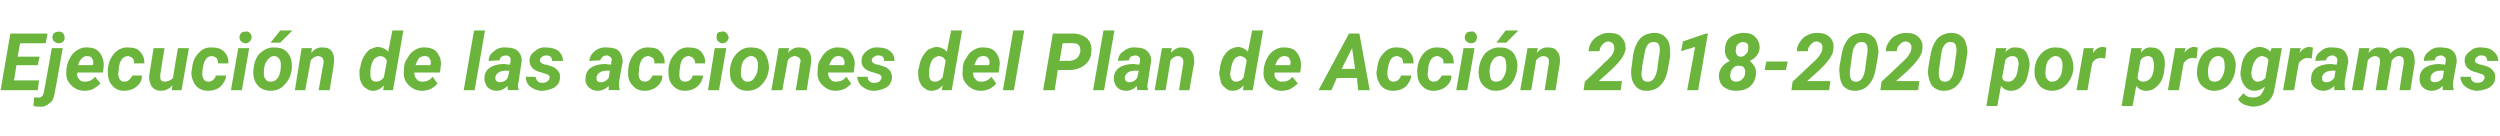 <?xml version="1.0" standalone="no"?><!DOCTYPE svg PUBLIC "-//W3C//DTD SVG 1.1//EN" "http://www.w3.org/Graphics/SVG/1.1/DTD/svg11.dtd"><svg xmlns="http://www.w3.org/2000/svg" version="1.1" width="410.3px" height="22.3px" viewBox="0 -5 410.3 22.3" style="top:-5px">  <desc>Ejecuci n de las acciones del Plan de Acci n 2018-2020 por programas</desc>  <defs/>  <g id="Polygon44640">    <path d="M 6.2 5.7 L 2.7 5.7 L 2.3 8.2 L 6.4 8.2 L 6.2 9.8 L 0.1 9.8 L 1.7 0.5 L 7.8 0.5 L 7.5 2.1 L 3.3 2.1 L 2.9 4.3 L 6.5 4.3 L 6.2 5.7 Z M 10.3 2.9 C 10.3 2.9 9.03 10.12 9 10.1 C 8.9 10.9 8.7 11.5 8.2 11.9 C 7.7 12.3 7.2 12.6 6.4 12.5 C 6.2 12.5 5.8 12.5 5.5 12.4 C 5.5 12.4 5.6 11 5.6 11 C 5.8 11 6 11 6.2 11 C 6.8 11.1 7.1 10.7 7.2 10.1 C 7.22 10.13 8.5 2.9 8.5 2.9 L 10.3 2.9 Z M 8.6 1.1 C 8.6 0.9 8.7 0.6 8.9 0.4 C 9.1 0.3 9.3 0.2 9.6 0.2 C 9.9 0.2 10.1 0.2 10.3 0.4 C 10.5 0.6 10.6 0.8 10.6 1.1 C 10.6 1.4 10.6 1.6 10.4 1.8 C 10.2 2 9.9 2.1 9.6 2.1 C 9.4 2.1 9.1 2 8.9 1.8 C 8.7 1.7 8.6 1.4 8.6 1.1 Z M 13.8 9.9 C 13.2 9.9 12.6 9.7 12.2 9.4 C 11.7 9.1 11.4 8.7 11.1 8.2 C 10.9 7.7 10.8 7.2 10.9 6.6 C 10.9 6.6 10.9 6.3 10.9 6.3 C 11 5.6 11.2 5 11.5 4.5 C 11.8 3.9 12.2 3.5 12.7 3.2 C 13.2 2.9 13.8 2.7 14.4 2.8 C 15.3 2.8 16 3.1 16.4 3.7 C 16.9 4.4 17.1 5.2 17 6.1 C 16.96 6.14 16.9 6.9 16.9 6.9 C 16.9 6.9 12.65 6.92 12.7 6.9 C 12.6 7.4 12.7 7.7 13 8 C 13.2 8.3 13.5 8.4 13.9 8.4 C 14.6 8.4 15.1 8.2 15.6 7.6 C 15.6 7.6 16.5 8.7 16.5 8.7 C 16.2 9 15.8 9.3 15.3 9.6 C 14.9 9.8 14.3 9.9 13.8 9.9 Z M 14.3 4.2 C 14 4.2 13.7 4.3 13.5 4.5 C 13.2 4.8 13 5.1 12.8 5.7 C 12.78 5.67 15.2 5.7 15.2 5.7 C 15.2 5.7 15.28 5.5 15.3 5.5 C 15.3 5.3 15.3 5.2 15.3 5 C 15.2 4.8 15.1 4.6 15 4.4 C 14.8 4.3 14.6 4.2 14.3 4.2 Z M 19.4 7.3 C 19.5 8 19.8 8.4 20.4 8.4 C 20.7 8.4 21 8.3 21.2 8.1 C 21.4 7.9 21.6 7.7 21.7 7.4 C 21.7 7.4 23.3 7.4 23.3 7.4 C 23.3 7.9 23.2 8.3 22.9 8.7 C 22.6 9.1 22.2 9.4 21.8 9.6 C 21.3 9.8 20.9 9.9 20.4 9.9 C 19.5 9.9 18.9 9.6 18.4 9 C 17.9 8.5 17.7 7.7 17.7 6.8 C 17.67 6.77 17.7 6.4 17.7 6.4 C 17.7 6.4 17.7 6.35 17.7 6.4 C 17.8 5.2 18.2 4.4 18.8 3.7 C 19.5 3 20.3 2.7 21.2 2.8 C 22 2.8 22.6 3 23 3.5 C 23.5 4 23.7 4.6 23.7 5.4 C 23.7 5.4 22 5.4 22 5.4 C 22 5.1 22 4.8 21.8 4.6 C 21.6 4.4 21.4 4.3 21.1 4.2 C 20.2 4.2 19.7 4.8 19.5 6.1 C 19.5 6.6 19.4 7 19.4 7.3 C 19.4 7.3 19.4 7.3 19.4 7.3 Z M 28.3 9 C 27.8 9.6 27.1 9.9 26.4 9.9 C 25.7 9.9 25.2 9.6 24.9 9.2 C 24.6 8.7 24.4 8.1 24.5 7.3 C 24.5 7.33 25.2 2.9 25.2 2.9 L 27 2.9 C 27 2.9 26.28 7.35 26.3 7.3 C 26.3 7.5 26.3 7.6 26.3 7.7 C 26.3 8.2 26.6 8.4 27 8.4 C 27.5 8.4 28 8.2 28.4 7.8 C 28.35 7.76 29.2 2.9 29.2 2.9 L 31 2.9 L 29.8 9.8 L 28.2 9.8 C 28.2 9.8 28.29 9.04 28.3 9 Z M 33.2 7.3 C 33.3 8 33.6 8.4 34.2 8.4 C 34.5 8.4 34.8 8.3 35 8.1 C 35.2 7.9 35.4 7.7 35.4 7.4 C 35.4 7.4 37.1 7.4 37.1 7.4 C 37.1 7.9 36.9 8.3 36.6 8.7 C 36.4 9.1 36 9.4 35.6 9.6 C 35.1 9.8 34.6 9.9 34.1 9.9 C 33.3 9.9 32.6 9.6 32.1 9 C 31.7 8.5 31.4 7.7 31.4 6.8 C 31.43 6.77 31.5 6.4 31.5 6.4 C 31.5 6.4 31.46 6.35 31.5 6.4 C 31.6 5.2 31.9 4.4 32.6 3.7 C 33.2 3 34 2.7 35 2.8 C 35.7 2.8 36.3 3 36.8 3.5 C 37.3 4 37.5 4.6 37.5 5.4 C 37.5 5.4 35.8 5.4 35.8 5.4 C 35.8 5.1 35.7 4.8 35.6 4.6 C 35.4 4.4 35.2 4.3 34.8 4.2 C 34 4.2 33.5 4.8 33.3 6.1 C 33.2 6.6 33.2 7 33.2 7.3 C 33.2 7.3 33.2 7.3 33.2 7.3 Z M 39.7 9.8 L 37.9 9.8 L 39.1 2.9 L 40.9 2.9 L 39.7 9.8 Z M 39.3 1.1 C 39.3 0.9 39.4 0.6 39.6 0.4 C 39.8 0.2 40 0.2 40.3 0.2 C 40.5 0.1 40.8 0.2 41 0.4 C 41.2 0.6 41.3 0.8 41.3 1.1 C 41.3 1.3 41.2 1.6 41 1.8 C 40.8 2 40.6 2.1 40.3 2.1 C 40 2.1 39.8 2 39.6 1.8 C 39.4 1.7 39.3 1.4 39.3 1.1 Z M 45.1 2.8 C 45.7 2.8 46.3 2.9 46.7 3.2 C 47.1 3.5 47.5 3.9 47.7 4.5 C 47.9 5 47.9 5.6 47.9 6.2 C 47.8 7.3 47.4 8.2 46.7 8.9 C 46.1 9.6 45.3 9.9 44.3 9.9 C 43.7 9.9 43.2 9.7 42.7 9.4 C 42.3 9.1 42 8.7 41.8 8.2 C 41.6 7.6 41.5 7.1 41.6 6.4 C 41.7 5.3 42 4.4 42.7 3.7 C 43.4 3.1 44.2 2.7 45.1 2.8 Z M 43.3 7.1 C 43.3 7.5 43.4 7.8 43.6 8 C 43.8 8.3 44 8.4 44.4 8.4 C 44.9 8.4 45.4 8.2 45.7 7.6 C 46 7.1 46.1 6.4 46.1 5.6 C 46.1 5.2 46 4.9 45.8 4.6 C 45.6 4.4 45.4 4.2 45 4.2 C 44.5 4.2 44.1 4.5 43.8 5 C 43.4 5.5 43.3 6.2 43.3 7.1 Z M 46 0 L 48 0 L 46 2 L 44.4 2 L 46 0 Z M 51.2 2.9 C 51.2 2.9 51.07 3.69 51.1 3.7 C 51.6 3 52.3 2.7 53.1 2.8 C 53.7 2.8 54.2 3 54.5 3.5 C 54.8 3.9 54.9 4.6 54.8 5.4 C 54.84 5.38 54.1 9.8 54.1 9.8 L 52.3 9.8 C 52.3 9.8 53.07 5.36 53.1 5.4 C 53.1 5.2 53.1 5 53.1 4.9 C 53 4.5 52.8 4.3 52.3 4.2 C 51.8 4.2 51.4 4.4 51 4.9 C 51 4.9 50.1 9.8 50.1 9.8 L 48.4 9.8 L 49.5 2.9 L 51.2 2.9 Z M 62.1 2.7 C 62.8 2.8 63.3 3 63.7 3.5 C 63.69 3.52 64.4 0 64.4 0 L 66.2 0 L 64.5 9.8 L 62.9 9.8 C 62.9 9.8 62.97 9.01 63 9 C 62.5 9.6 61.9 9.9 61.2 9.9 C 60.8 9.9 60.4 9.8 60.1 9.5 C 59.7 9.3 59.5 9 59.3 8.6 C 59.1 8.2 59 7.7 59 7.2 C 59 7 59 6.7 59 6.4 C 59 6.4 59.1 6.2 59.1 6.2 C 59.2 5.5 59.4 4.8 59.7 4.3 C 60 3.8 60.3 3.4 60.7 3.1 C 61.2 2.9 61.6 2.7 62.1 2.7 Z M 60.8 6.4 C 60.8 6.8 60.8 7 60.8 7.3 C 60.8 8 61.1 8.4 61.7 8.4 C 62.2 8.4 62.6 8.2 63 7.7 C 63 7.7 63.5 5 63.5 5 C 63.3 4.5 63 4.3 62.5 4.2 C 62.1 4.2 61.7 4.4 61.4 4.7 C 61.1 5.1 60.9 5.7 60.8 6.4 Z M 69.2 9.9 C 68.6 9.9 68 9.7 67.6 9.4 C 67.1 9.1 66.8 8.7 66.5 8.2 C 66.3 7.7 66.2 7.2 66.3 6.6 C 66.3 6.6 66.3 6.3 66.3 6.3 C 66.3 5.6 66.5 5 66.9 4.5 C 67.2 3.9 67.6 3.5 68.1 3.2 C 68.6 2.9 69.2 2.7 69.8 2.8 C 70.7 2.8 71.4 3.1 71.8 3.7 C 72.3 4.4 72.5 5.2 72.3 6.1 C 72.34 6.14 72.2 6.9 72.2 6.9 C 72.2 6.9 68.03 6.92 68 6.9 C 68 7.4 68.1 7.7 68.4 8 C 68.6 8.3 68.9 8.4 69.3 8.4 C 70 8.4 70.5 8.2 71 7.6 C 71 7.6 71.8 8.7 71.8 8.7 C 71.6 9 71.2 9.3 70.7 9.6 C 70.2 9.8 69.7 9.9 69.2 9.9 Z M 69.7 4.2 C 69.4 4.2 69.1 4.3 68.8 4.5 C 68.6 4.8 68.4 5.1 68.2 5.7 C 68.16 5.67 70.6 5.7 70.6 5.7 C 70.6 5.7 70.66 5.5 70.7 5.5 C 70.7 5.3 70.7 5.2 70.7 5 C 70.6 4.8 70.5 4.6 70.4 4.4 C 70.2 4.3 70 4.2 69.7 4.2 Z M 77.9 9.8 L 76.1 9.8 L 77.8 0 L 79.6 0 L 77.9 9.8 Z M 83.4 9.8 C 83.3 9.6 83.3 9.4 83.3 9.1 C 82.8 9.6 82.2 9.9 81.5 9.9 C 80.9 9.9 80.4 9.7 80 9.3 C 79.7 8.9 79.5 8.4 79.5 7.9 C 79.5 7.1 79.8 6.5 80.4 6.1 C 81 5.7 81.8 5.5 82.8 5.5 C 82.84 5.55 83.7 5.6 83.7 5.6 C 83.7 5.6 83.77 5.15 83.8 5.1 C 83.8 5 83.8 4.9 83.8 4.7 C 83.8 4.5 83.7 4.4 83.6 4.3 C 83.4 4.2 83.3 4.1 83.1 4.1 C 82.8 4.1 82.5 4.2 82.3 4.3 C 82.1 4.5 82 4.7 82 4.9 C 82 4.9 80.2 5 80.2 5 C 80.2 4.3 80.5 3.8 81.1 3.4 C 81.6 2.9 82.4 2.7 83.2 2.8 C 84 2.8 84.6 3 85 3.4 C 85.5 3.9 85.7 4.5 85.6 5.2 C 85.58 5.17 85.1 8.5 85.1 8.5 C 85.1 8.5 85.02 8.87 85 8.9 C 85 9.2 85 9.4 85.1 9.6 C 85.13 9.63 85.1 9.8 85.1 9.8 C 85.1 9.8 83.36 9.75 83.4 9.8 Z M 82 8.5 C 82.5 8.5 83 8.3 83.3 7.8 C 83.34 7.81 83.6 6.6 83.6 6.6 C 83.6 6.6 82.94 6.62 82.9 6.6 C 82.3 6.6 81.8 6.8 81.5 7.2 C 81.4 7.4 81.3 7.5 81.3 7.7 C 81.3 8 81.3 8.1 81.5 8.3 C 81.6 8.4 81.8 8.5 82 8.5 Z M 90.2 7.8 C 90.3 7.5 90 7.2 89.5 7.1 C 89.5 7.1 88.9 6.9 88.9 6.9 C 87.5 6.6 86.9 5.9 86.9 4.9 C 86.9 4.3 87.2 3.8 87.8 3.4 C 88.3 2.9 89 2.7 89.8 2.8 C 90.5 2.8 91.2 3 91.7 3.4 C 92.1 3.8 92.4 4.3 92.4 5 C 92.4 5 90.6 5 90.6 5 C 90.6 4.4 90.3 4.1 89.7 4.1 C 89.5 4.1 89.2 4.1 89 4.3 C 88.8 4.4 88.7 4.6 88.6 4.8 C 88.6 5.2 88.8 5.4 89.4 5.6 C 89.4 5.6 89.6 5.6 89.6 5.6 C 90.2 5.8 90.7 5.9 91 6.1 C 91.3 6.3 91.5 6.5 91.7 6.8 C 91.9 7 91.9 7.4 91.9 7.7 C 91.9 8.2 91.8 8.5 91.5 8.9 C 91.2 9.2 90.9 9.5 90.4 9.6 C 89.9 9.8 89.4 9.9 88.9 9.9 C 88.2 9.9 87.5 9.6 87 9.2 C 86.5 8.8 86.3 8.2 86.3 7.6 C 86.3 7.6 87.9 7.6 87.9 7.6 C 88 8.2 88.3 8.6 89 8.6 C 89.3 8.6 89.6 8.5 89.8 8.4 C 90 8.2 90.2 8 90.2 7.8 Z M 99.9 9.8 C 99.9 9.6 99.9 9.4 99.9 9.1 C 99.4 9.6 98.8 9.9 98.1 9.9 C 97.5 9.9 97 9.7 96.6 9.3 C 96.2 8.9 96 8.4 96.1 7.9 C 96.1 7.1 96.4 6.5 97 6.1 C 97.6 5.7 98.4 5.5 99.4 5.5 C 99.42 5.55 100.3 5.6 100.3 5.6 C 100.3 5.6 100.34 5.15 100.3 5.1 C 100.4 5 100.4 4.9 100.4 4.7 C 100.3 4.5 100.3 4.4 100.1 4.3 C 100 4.2 99.8 4.1 99.6 4.1 C 99.3 4.1 99.1 4.2 98.9 4.3 C 98.7 4.5 98.6 4.7 98.5 4.9 C 98.5 4.9 96.7 5 96.7 5 C 96.8 4.3 97.1 3.8 97.6 3.4 C 98.2 2.9 98.9 2.7 99.8 2.8 C 100.6 2.8 101.2 3 101.6 3.4 C 102 3.9 102.2 4.5 102.2 5.2 C 102.15 5.17 101.6 8.5 101.6 8.5 C 101.6 8.5 101.59 8.87 101.6 8.9 C 101.6 9.2 101.6 9.4 101.7 9.6 C 101.7 9.63 101.7 9.8 101.7 9.8 C 101.7 9.8 99.94 9.75 99.9 9.8 Z M 98.6 8.5 C 99.1 8.5 99.5 8.3 99.9 7.8 C 99.91 7.81 100.1 6.6 100.1 6.6 C 100.1 6.6 99.51 6.62 99.5 6.6 C 98.9 6.6 98.4 6.8 98.1 7.2 C 98 7.4 97.9 7.5 97.9 7.7 C 97.9 8 97.9 8.1 98 8.3 C 98.2 8.4 98.3 8.5 98.6 8.5 Z M 104.8 7.3 C 104.9 8 105.2 8.4 105.8 8.4 C 106.1 8.4 106.4 8.3 106.6 8.1 C 106.8 7.9 107 7.7 107.1 7.4 C 107.1 7.4 108.7 7.4 108.7 7.4 C 108.7 7.9 108.6 8.3 108.3 8.7 C 108 9.1 107.6 9.4 107.2 9.6 C 106.7 9.8 106.3 9.9 105.8 9.9 C 104.9 9.9 104.3 9.6 103.8 9 C 103.3 8.5 103 7.7 103.1 6.8 C 103.07 6.77 103.1 6.4 103.1 6.4 C 103.1 6.4 103.09 6.35 103.1 6.4 C 103.2 5.2 103.6 4.4 104.2 3.7 C 104.9 3 105.7 2.7 106.6 2.8 C 107.4 2.8 108 3 108.4 3.5 C 108.9 4 109.1 4.6 109.1 5.4 C 109.1 5.4 107.4 5.4 107.4 5.4 C 107.4 5.1 107.4 4.8 107.2 4.6 C 107 4.4 106.8 4.3 106.5 4.2 C 105.6 4.2 105.1 4.8 104.9 6.1 C 104.9 6.6 104.8 7 104.8 7.3 C 104.8 7.3 104.8 7.3 104.8 7.3 Z M 111.5 7.3 C 111.5 8 111.8 8.4 112.4 8.4 C 112.8 8.4 113 8.3 113.3 8.1 C 113.5 7.9 113.6 7.7 113.7 7.4 C 113.7 7.4 115.4 7.4 115.4 7.4 C 115.3 7.9 115.2 8.3 114.9 8.7 C 114.6 9.1 114.3 9.4 113.8 9.6 C 113.4 9.8 112.9 9.9 112.4 9.9 C 111.6 9.9 110.9 9.6 110.4 9 C 109.9 8.5 109.7 7.7 109.7 6.8 C 109.71 6.77 109.7 6.4 109.7 6.4 C 109.7 6.4 109.73 6.35 109.7 6.4 C 109.8 5.2 110.2 4.4 110.9 3.7 C 111.5 3 112.3 2.7 113.2 2.8 C 114 2.8 114.6 3 115.1 3.5 C 115.5 4 115.8 4.6 115.7 5.4 C 115.7 5.4 114.1 5.4 114.1 5.4 C 114.1 5.1 114 4.8 113.8 4.6 C 113.7 4.4 113.4 4.3 113.1 4.2 C 112.3 4.2 111.7 4.8 111.6 6.1 C 111.5 6.6 111.5 7 111.5 7.3 C 111.5 7.3 111.5 7.3 111.5 7.3 Z M 118 9.8 L 116.2 9.8 L 117.3 2.9 L 119.2 2.9 L 118 9.8 Z M 117.6 1.1 C 117.6 0.9 117.6 0.6 117.8 0.4 C 118 0.2 118.3 0.2 118.5 0.2 C 118.8 0.1 119 0.2 119.2 0.4 C 119.4 0.6 119.5 0.8 119.6 1.1 C 119.6 1.3 119.5 1.6 119.3 1.8 C 119.1 2 118.9 2.1 118.6 2.1 C 118.3 2.1 118.1 2 117.9 1.8 C 117.7 1.7 117.6 1.4 117.6 1.1 Z M 123.4 2.8 C 124 2.8 124.5 2.9 125 3.2 C 125.4 3.5 125.7 3.9 125.9 4.5 C 126.1 5 126.2 5.6 126.2 6.2 C 126.1 7.3 125.7 8.2 125 8.9 C 124.4 9.6 123.5 9.9 122.6 9.9 C 122 9.9 121.4 9.7 121 9.4 C 120.6 9.1 120.3 8.7 120 8.2 C 119.8 7.6 119.8 7.1 119.8 6.4 C 119.9 5.3 120.3 4.4 121 3.7 C 121.6 3.1 122.4 2.7 123.4 2.8 Z M 121.6 7.1 C 121.6 7.5 121.7 7.8 121.9 8 C 122.1 8.3 122.3 8.4 122.6 8.4 C 123.2 8.4 123.6 8.2 123.9 7.6 C 124.3 7.1 124.4 6.4 124.4 5.6 C 124.4 5.2 124.3 4.9 124.1 4.6 C 123.9 4.4 123.7 4.2 123.3 4.2 C 122.8 4.2 122.4 4.5 122 5 C 121.7 5.5 121.6 6.2 121.6 7.1 Z M 129.5 2.9 C 129.5 2.9 129.35 3.69 129.3 3.7 C 129.9 3 130.6 2.7 131.3 2.8 C 132 2.8 132.5 3 132.8 3.5 C 133.1 3.9 133.2 4.6 133.1 5.4 C 133.12 5.38 132.4 9.8 132.4 9.8 L 130.6 9.8 C 130.6 9.8 131.34 5.36 131.3 5.4 C 131.4 5.2 131.4 5 131.4 4.9 C 131.3 4.5 131 4.3 130.5 4.2 C 130.1 4.2 129.6 4.4 129.3 4.9 C 129.28 4.9 128.4 9.8 128.4 9.8 L 126.6 9.8 L 127.8 2.9 L 129.5 2.9 Z M 137.1 9.9 C 136.5 9.9 135.9 9.7 135.5 9.4 C 135 9.1 134.7 8.7 134.4 8.2 C 134.2 7.7 134.1 7.2 134.2 6.6 C 134.2 6.6 134.2 6.3 134.2 6.3 C 134.2 5.6 134.4 5 134.8 4.5 C 135.1 3.9 135.5 3.5 136 3.2 C 136.5 2.9 137.1 2.7 137.7 2.8 C 138.6 2.8 139.3 3.1 139.7 3.7 C 140.2 4.4 140.4 5.2 140.2 6.1 C 140.25 6.14 140.1 6.9 140.1 6.9 C 140.1 6.9 135.94 6.92 135.9 6.9 C 135.9 7.4 136 7.7 136.3 8 C 136.5 8.3 136.8 8.4 137.2 8.4 C 137.9 8.4 138.4 8.2 138.9 7.6 C 138.9 7.6 139.7 8.7 139.7 8.7 C 139.5 9 139.1 9.3 138.6 9.6 C 138.1 9.8 137.6 9.9 137.1 9.9 Z M 137.6 4.2 C 137.3 4.2 137 4.3 136.8 4.5 C 136.5 4.8 136.3 5.1 136.1 5.7 C 136.06 5.67 138.5 5.7 138.5 5.7 C 138.5 5.7 138.56 5.5 138.6 5.5 C 138.6 5.3 138.6 5.2 138.6 5 C 138.5 4.8 138.4 4.6 138.3 4.4 C 138.1 4.3 137.9 4.2 137.6 4.2 Z M 144.7 7.8 C 144.7 7.5 144.5 7.2 144 7.1 C 144 7.1 143.4 6.9 143.4 6.9 C 142 6.6 141.3 5.9 141.4 4.9 C 141.4 4.3 141.7 3.8 142.2 3.4 C 142.8 2.9 143.5 2.7 144.2 2.8 C 145 2.8 145.6 3 146.1 3.4 C 146.6 3.8 146.8 4.3 146.8 5 C 146.8 5 145.1 5 145.1 5 C 145.1 4.4 144.8 4.1 144.2 4.1 C 143.9 4.1 143.7 4.1 143.5 4.3 C 143.3 4.4 143.1 4.6 143.1 4.8 C 143 5.2 143.3 5.4 143.9 5.6 C 143.9 5.6 144.1 5.6 144.1 5.6 C 144.7 5.8 145.1 5.9 145.5 6.1 C 145.8 6.3 146 6.5 146.2 6.8 C 146.3 7 146.4 7.4 146.4 7.7 C 146.4 8.2 146.2 8.5 146 8.9 C 145.7 9.2 145.3 9.5 144.9 9.6 C 144.4 9.8 143.9 9.9 143.4 9.9 C 142.6 9.9 142 9.6 141.5 9.2 C 141 8.8 140.7 8.2 140.7 7.6 C 140.7 7.6 142.4 7.6 142.4 7.6 C 142.4 8.2 142.8 8.6 143.5 8.6 C 143.8 8.6 144.1 8.5 144.3 8.4 C 144.5 8.2 144.6 8 144.7 7.8 Z M 153.8 2.7 C 154.5 2.8 155 3 155.4 3.5 C 155.38 3.52 156.1 0 156.1 0 L 157.9 0 L 156.2 9.8 L 154.6 9.8 C 154.6 9.8 154.67 9.01 154.7 9 C 154.2 9.6 153.6 9.9 152.9 9.9 C 152.4 9.9 152.1 9.8 151.8 9.5 C 151.4 9.3 151.2 9 151 8.6 C 150.8 8.2 150.7 7.7 150.7 7.2 C 150.7 7 150.7 6.7 150.7 6.4 C 150.7 6.4 150.8 6.2 150.8 6.2 C 150.9 5.5 151.1 4.8 151.4 4.3 C 151.7 3.8 152 3.4 152.4 3.1 C 152.9 2.9 153.3 2.7 153.8 2.7 Z M 152.5 6.4 C 152.5 6.8 152.5 7 152.5 7.3 C 152.5 8 152.8 8.4 153.4 8.4 C 153.9 8.4 154.3 8.2 154.7 7.7 C 154.7 7.7 155.2 5 155.2 5 C 155 4.5 154.7 4.3 154.2 4.2 C 153.8 4.2 153.4 4.4 153.1 4.7 C 152.8 5.1 152.6 5.7 152.5 6.4 Z M 160.9 9.9 C 160.3 9.9 159.7 9.7 159.3 9.4 C 158.8 9.1 158.5 8.7 158.2 8.2 C 158 7.7 157.9 7.2 158 6.6 C 158 6.6 158 6.3 158 6.3 C 158 5.6 158.2 5 158.6 4.5 C 158.9 3.9 159.3 3.5 159.8 3.2 C 160.3 2.9 160.9 2.7 161.5 2.8 C 162.4 2.8 163.1 3.1 163.5 3.7 C 164 4.4 164.2 5.2 164 6.1 C 164.04 6.14 163.9 6.9 163.9 6.9 C 163.9 6.9 159.73 6.92 159.7 6.9 C 159.7 7.4 159.8 7.7 160.1 8 C 160.3 8.3 160.6 8.4 161 8.4 C 161.7 8.4 162.2 8.2 162.7 7.6 C 162.7 7.6 163.5 8.7 163.5 8.7 C 163.3 9 162.9 9.3 162.4 9.6 C 161.9 9.8 161.4 9.9 160.9 9.9 Z M 161.4 4.2 C 161.1 4.2 160.8 4.3 160.5 4.5 C 160.3 4.8 160.1 5.1 159.9 5.7 C 159.86 5.67 162.3 5.7 162.3 5.7 C 162.3 5.7 162.36 5.5 162.4 5.5 C 162.4 5.3 162.4 5.2 162.4 5 C 162.3 4.8 162.2 4.6 162.1 4.4 C 161.9 4.3 161.7 4.2 161.4 4.2 Z M 166.4 9.8 L 164.6 9.8 L 166.3 0 L 168.1 0 L 166.4 9.8 Z M 173.6 6.5 L 173.1 9.8 L 171.2 9.8 L 172.8 0.5 C 172.8 0.5 176.05 0.51 176 0.5 C 177 0.5 177.8 0.8 178.4 1.3 C 179 1.9 179.2 2.6 179.1 3.5 C 179.1 4.4 178.7 5.1 178 5.7 C 177.3 6.2 176.5 6.5 175.4 6.5 C 175.39 6.5 173.6 6.5 173.6 6.5 Z M 173.9 5 C 173.9 5 175.44 4.96 175.4 5 C 175.9 5 176.4 4.8 176.7 4.6 C 177 4.3 177.2 4 177.3 3.5 C 177.3 3.1 177.3 2.7 177.1 2.5 C 176.9 2.2 176.6 2.1 176.2 2.1 C 176.15 2.06 174.4 2.1 174.4 2.1 L 173.9 5 Z M 181.2 9.8 L 179.4 9.8 L 181.1 0 L 182.9 0 L 181.2 9.8 Z M 186.7 9.8 C 186.6 9.6 186.6 9.4 186.6 9.1 C 186.1 9.6 185.5 9.9 184.8 9.9 C 184.2 9.9 183.7 9.7 183.3 9.3 C 183 8.9 182.8 8.4 182.8 7.9 C 182.8 7.1 183.1 6.5 183.7 6.1 C 184.3 5.7 185.1 5.5 186.1 5.5 C 186.15 5.55 187 5.6 187 5.6 C 187 5.6 187.07 5.15 187.1 5.1 C 187.1 5 187.1 4.9 187.1 4.7 C 187.1 4.5 187 4.4 186.9 4.3 C 186.7 4.2 186.6 4.1 186.4 4.1 C 186.1 4.1 185.8 4.2 185.6 4.3 C 185.4 4.5 185.3 4.7 185.3 4.9 C 185.3 4.9 183.5 5 183.5 5 C 183.5 4.3 183.8 3.8 184.4 3.4 C 185 2.9 185.7 2.7 186.5 2.8 C 187.3 2.8 187.9 3 188.3 3.4 C 188.8 3.9 189 4.5 188.9 5.2 C 188.88 5.17 188.4 8.5 188.4 8.5 C 188.4 8.5 188.32 8.87 188.3 8.9 C 188.3 9.2 188.3 9.4 188.4 9.6 C 188.43 9.63 188.4 9.8 188.4 9.8 C 188.4 9.8 186.67 9.75 186.7 9.8 Z M 185.3 8.5 C 185.8 8.5 186.3 8.3 186.6 7.8 C 186.64 7.81 186.9 6.6 186.9 6.6 C 186.9 6.6 186.24 6.62 186.2 6.6 C 185.6 6.6 185.1 6.8 184.8 7.2 C 184.7 7.4 184.6 7.5 184.6 7.7 C 184.6 8 184.6 8.1 184.8 8.3 C 184.9 8.4 185.1 8.5 185.3 8.5 Z M 192.3 2.9 C 192.3 2.9 192.19 3.69 192.2 3.7 C 192.7 3 193.4 2.7 194.2 2.8 C 194.8 2.8 195.3 3 195.6 3.5 C 195.9 3.9 196 4.6 196 5.4 C 195.96 5.38 195.2 9.8 195.2 9.8 L 193.5 9.8 C 193.5 9.8 194.19 5.36 194.2 5.4 C 194.2 5.2 194.2 5 194.2 4.9 C 194.1 4.5 193.9 4.3 193.4 4.2 C 192.9 4.2 192.5 4.4 192.1 4.9 C 192.12 4.9 191.3 9.8 191.3 9.8 L 189.5 9.8 L 190.7 2.9 L 192.3 2.9 Z M 203.3 2.7 C 203.9 2.8 204.4 3 204.8 3.5 C 204.81 3.52 205.5 0 205.5 0 L 207.3 0 L 205.6 9.8 L 204 9.8 C 204 9.8 204.09 9.01 204.1 9 C 203.6 9.6 203 9.9 202.3 9.9 C 201.9 9.9 201.5 9.8 201.2 9.5 C 200.9 9.3 200.6 9 200.4 8.6 C 200.3 8.2 200.2 7.7 200.1 7.2 C 200.1 7 200.1 6.7 200.2 6.4 C 200.2 6.4 200.2 6.2 200.2 6.2 C 200.3 5.5 200.5 4.8 200.8 4.3 C 201.1 3.8 201.4 3.4 201.9 3.1 C 202.3 2.9 202.7 2.7 203.3 2.7 Z M 202 6.4 C 201.9 6.8 201.9 7 201.9 7.3 C 202 8 202.3 8.4 202.8 8.4 C 203.3 8.4 203.8 8.2 204.1 7.7 C 204.1 7.7 204.6 5 204.6 5 C 204.5 4.5 204.1 4.3 203.6 4.2 C 203.2 4.2 202.8 4.4 202.6 4.7 C 202.3 5.1 202.1 5.7 202 6.4 Z M 210.3 9.9 C 209.7 9.9 209.1 9.7 208.7 9.4 C 208.2 9.1 207.9 8.7 207.6 8.2 C 207.4 7.7 207.3 7.2 207.4 6.6 C 207.4 6.6 207.4 6.3 207.4 6.3 C 207.5 5.6 207.7 5 208 4.5 C 208.3 3.9 208.7 3.5 209.2 3.2 C 209.7 2.9 210.3 2.7 210.9 2.8 C 211.8 2.8 212.5 3.1 212.9 3.7 C 213.4 4.4 213.6 5.2 213.5 6.1 C 213.47 6.14 213.4 6.9 213.4 6.9 C 213.4 6.9 209.16 6.92 209.2 6.9 C 209.1 7.4 209.2 7.7 209.5 8 C 209.7 8.3 210 8.4 210.4 8.4 C 211.1 8.4 211.7 8.2 212.1 7.6 C 212.1 7.6 213 8.7 213 8.7 C 212.7 9 212.3 9.3 211.8 9.6 C 211.4 9.8 210.8 9.9 210.3 9.9 Z M 210.9 4.2 C 210.5 4.2 210.2 4.3 210 4.5 C 209.7 4.8 209.5 5.1 209.3 5.7 C 209.28 5.67 211.7 5.7 211.7 5.7 C 211.7 5.7 211.78 5.5 211.8 5.5 C 211.8 5.3 211.8 5.2 211.8 5 C 211.7 4.8 211.6 4.6 211.5 4.4 C 211.3 4.3 211.1 4.2 210.9 4.2 Z M 222.7 7.8 L 219.4 7.8 L 218.5 9.8 L 216.4 9.8 L 221.4 0.5 L 223.1 0.5 L 224.8 9.8 L 222.9 9.8 L 222.7 7.8 Z M 220.2 6.3 L 222.4 6.3 L 221.9 2.9 L 220.2 6.3 Z M 227.7 7.3 C 227.8 8 228.1 8.4 228.7 8.4 C 229 8.4 229.3 8.3 229.5 8.1 C 229.7 7.9 229.9 7.7 229.9 7.4 C 229.9 7.4 231.6 7.4 231.6 7.4 C 231.6 7.9 231.4 8.3 231.1 8.7 C 230.9 9.1 230.5 9.4 230.1 9.6 C 229.6 9.8 229.1 9.9 228.6 9.9 C 227.8 9.9 227.1 9.6 226.6 9 C 226.2 8.5 225.9 7.7 225.9 6.8 C 225.93 6.77 226 6.4 226 6.4 C 226 6.4 225.96 6.35 226 6.4 C 226.1 5.2 226.4 4.4 227.1 3.7 C 227.7 3 228.5 2.7 229.5 2.8 C 230.2 2.8 230.8 3 231.3 3.5 C 231.8 4 232 4.6 232 5.4 C 232 5.4 230.3 5.4 230.3 5.4 C 230.3 5.1 230.2 4.8 230.1 4.6 C 229.9 4.4 229.7 4.3 229.3 4.2 C 228.5 4.2 228 4.8 227.8 6.1 C 227.7 6.6 227.7 7 227.7 7.3 C 227.7 7.3 227.7 7.3 227.7 7.3 Z M 234.3 7.3 C 234.4 8 234.7 8.4 235.3 8.4 C 235.6 8.4 235.9 8.3 236.1 8.1 C 236.3 7.9 236.5 7.7 236.6 7.4 C 236.6 7.4 238.2 7.4 238.2 7.4 C 238.2 7.9 238.1 8.3 237.8 8.7 C 237.5 9.1 237.1 9.4 236.7 9.6 C 236.2 9.8 235.8 9.9 235.3 9.9 C 234.4 9.9 233.8 9.6 233.3 9 C 232.8 8.5 232.6 7.7 232.6 6.8 C 232.57 6.77 232.6 6.4 232.6 6.4 C 232.6 6.4 232.6 6.35 232.6 6.4 C 232.7 5.2 233.1 4.4 233.7 3.7 C 234.4 3 235.2 2.7 236.1 2.8 C 236.9 2.8 237.5 3 237.9 3.5 C 238.4 4 238.6 4.6 238.6 5.4 C 238.6 5.4 236.9 5.4 236.9 5.4 C 236.9 5.1 236.9 4.8 236.7 4.6 C 236.5 4.4 236.3 4.3 236 4.2 C 235.1 4.2 234.6 4.8 234.4 6.1 C 234.4 6.6 234.3 7 234.3 7.3 C 234.3 7.3 234.3 7.3 234.3 7.3 Z M 240.8 9.8 L 239 9.8 L 240.2 2.9 L 242 2.9 L 240.8 9.8 Z M 240.4 1.1 C 240.4 0.9 240.5 0.6 240.7 0.4 C 240.9 0.2 241.1 0.2 241.4 0.2 C 241.7 0.1 241.9 0.2 242.1 0.4 C 242.3 0.6 242.4 0.8 242.4 1.1 C 242.4 1.3 242.3 1.6 242.2 1.8 C 242 2 241.7 2.1 241.4 2.1 C 241.2 2.1 240.9 2 240.7 1.8 C 240.5 1.7 240.4 1.4 240.4 1.1 Z M 246.3 2.8 C 246.9 2.8 247.4 2.9 247.8 3.2 C 248.3 3.5 248.6 3.9 248.8 4.5 C 249 5 249.1 5.6 249 6.2 C 248.9 7.3 248.5 8.2 247.9 8.9 C 247.2 9.6 246.4 9.9 245.4 9.9 C 244.8 9.9 244.3 9.7 243.9 9.4 C 243.4 9.1 243.1 8.7 242.9 8.2 C 242.7 7.6 242.6 7.1 242.7 6.4 C 242.8 5.3 243.2 4.4 243.8 3.7 C 244.5 3.1 245.3 2.7 246.3 2.8 Z M 244.5 7.1 C 244.5 7.5 244.6 7.8 244.7 8 C 244.9 8.3 245.2 8.4 245.5 8.4 C 246.1 8.4 246.5 8.2 246.8 7.6 C 247.1 7.1 247.3 6.4 247.2 5.6 C 247.2 5.2 247.1 4.9 247 4.6 C 246.8 4.4 246.5 4.2 246.2 4.2 C 245.6 4.2 245.2 4.5 244.9 5 C 244.6 5.5 244.4 6.2 244.5 7.1 Z M 247.1 0 L 249.2 0 L 247.2 2 L 245.6 2 L 247.1 0 Z M 252.4 2.9 C 252.4 2.9 252.21 3.69 252.2 3.7 C 252.8 3 253.4 2.7 254.2 2.8 C 254.9 2.8 255.3 3 255.6 3.5 C 256 3.9 256.1 4.6 256 5.4 C 255.98 5.38 255.3 9.8 255.3 9.8 L 253.5 9.8 C 253.5 9.8 254.2 5.36 254.2 5.4 C 254.2 5.2 254.2 5 254.2 4.9 C 254.2 4.5 253.9 4.3 253.4 4.2 C 252.9 4.2 252.5 4.4 252.1 4.9 C 252.14 4.9 251.3 9.8 251.3 9.8 L 249.5 9.8 L 250.7 2.9 L 252.4 2.9 Z M 266 9.8 L 259.9 9.8 L 260.1 8.4 C 260.1 8.4 263.35 5.34 263.3 5.3 C 264 4.7 264.5 4.2 264.7 3.8 C 264.9 3.4 265 3 264.9 2.6 C 264.8 2.1 264.5 1.9 264 1.8 C 263.6 1.8 263.3 2 263 2.3 C 262.7 2.6 262.6 2.9 262.5 3.4 C 262.5 3.4 260.7 3.4 260.7 3.4 C 260.8 2.8 260.9 2.3 261.2 1.9 C 261.5 1.4 262 1 262.5 0.8 C 263 0.5 263.5 0.4 264.1 0.4 C 265 0.4 265.7 0.6 266.1 1.1 C 266.6 1.6 266.8 2.2 266.8 3 C 266.7 3.8 266.2 4.7 265.2 5.7 C 265.23 5.69 264.3 6.6 264.3 6.6 L 262.4 8.3 L 266.2 8.3 L 266 9.8 Z M 270.2 9.9 C 269.4 9.9 268.8 9.6 268.4 9.1 C 267.9 8.5 267.7 7.8 267.7 6.9 C 267.7 6.6 267.7 6.2 267.8 5.9 C 267.8 5.9 268 4.2 268 4.2 C 268.2 2.9 268.6 2 269.2 1.3 C 269.8 0.7 270.6 0.4 271.6 0.4 C 272.4 0.4 273 0.7 273.4 1.2 C 273.9 1.7 274.1 2.4 274.1 3.4 C 274.1 3.7 274.1 4 274.1 4.3 C 274.1 4.3 273.8 6 273.8 6 C 273.6 7.3 273.2 8.3 272.6 8.9 C 272 9.6 271.2 9.9 270.2 9.9 Z M 272.3 4.1 C 272.4 3.8 272.4 3.4 272.4 3.2 C 272.4 2.3 272.1 1.9 271.5 1.9 C 270.6 1.8 270.1 2.5 269.9 3.8 C 269.9 3.8 269.5 6 269.5 6 C 269.5 6.4 269.4 6.8 269.4 7.1 C 269.4 7.9 269.7 8.4 270.3 8.4 C 271.2 8.5 271.7 7.8 272 6.4 C 271.96 6.39 272.3 4.1 272.3 4.1 C 272.3 4.1 272.3 4.13 272.3 4.1 Z M 278.7 9.8 L 276.9 9.8 L 278.2 2.7 L 275.9 3.4 L 276.2 1.8 L 280 0.5 L 280.3 0.5 L 278.7 9.8 Z M 288.8 2.9 C 288.7 3.8 288.2 4.5 287.2 5 C 287.5 5.3 287.8 5.6 288 6 C 288.2 6.3 288.2 6.7 288.2 7.2 C 288.1 8 287.8 8.7 287.2 9.2 C 286.6 9.7 285.8 9.9 284.9 9.9 C 284 9.9 283.3 9.6 282.8 9.2 C 282.3 8.7 282.1 8.1 282.1 7.3 C 282.2 6.3 282.8 5.5 283.9 5 C 283.3 4.5 283 3.8 283.1 3 C 283.1 2.5 283.3 2 283.5 1.6 C 283.8 1.2 284.2 0.9 284.7 0.7 C 285.1 0.5 285.7 0.4 286.2 0.4 C 287 0.4 287.7 0.6 288.1 1.1 C 288.6 1.6 288.8 2.2 288.8 2.9 Z M 286.4 7 C 286.5 6.7 286.4 6.4 286.2 6.1 C 286.1 5.9 285.8 5.8 285.4 5.8 C 285.1 5.7 284.7 5.9 284.5 6.1 C 284.2 6.4 284 6.7 284 7.1 C 283.9 7.5 284 7.8 284.1 8 C 284.3 8.3 284.6 8.4 284.9 8.4 C 285.3 8.4 285.7 8.3 285.9 8 C 286.2 7.8 286.4 7.4 286.4 7 Z M 286.9 3 C 287 2.7 286.9 2.4 286.8 2.2 C 286.6 2 286.4 1.9 286.1 1.9 C 285.8 1.9 285.5 2 285.3 2.2 C 285 2.4 284.9 2.7 284.9 3.1 C 284.8 3.4 284.9 3.7 285 3.9 C 285.1 4.2 285.4 4.3 285.7 4.3 C 286 4.3 286.3 4.2 286.5 3.9 C 286.8 3.7 286.9 3.4 286.9 3 Z M 293.1 6.5 L 289.6 6.5 L 289.9 5.1 L 293.4 5.1 L 293.1 6.5 Z M 300.2 9.8 L 294 9.8 L 294.2 8.4 C 294.2 8.4 297.5 5.34 297.5 5.3 C 298.2 4.7 298.6 4.2 298.8 3.8 C 299.1 3.4 299.1 3 299.1 2.6 C 299 2.1 298.7 1.9 298.2 1.8 C 297.8 1.8 297.4 2 297.2 2.3 C 296.9 2.6 296.7 2.9 296.7 3.4 C 296.7 3.4 294.9 3.4 294.9 3.4 C 294.9 2.8 295.1 2.3 295.4 1.9 C 295.7 1.4 296.1 1 296.6 0.8 C 297.1 0.5 297.7 0.4 298.3 0.4 C 299.1 0.4 299.8 0.6 300.3 1.1 C 300.8 1.6 301 2.2 300.9 3 C 300.9 3.8 300.3 4.7 299.4 5.7 C 299.38 5.69 298.5 6.6 298.5 6.6 L 296.6 8.3 L 300.4 8.3 L 300.2 9.8 Z M 304.4 9.9 C 303.6 9.9 303 9.6 302.5 9.1 C 302.1 8.5 301.9 7.8 301.9 6.9 C 301.8 6.6 301.9 6.2 301.9 5.9 C 301.9 5.9 302.2 4.2 302.2 4.2 C 302.4 2.9 302.8 2 303.4 1.3 C 304 0.7 304.8 0.4 305.7 0.4 C 306.5 0.4 307.1 0.7 307.6 1.2 C 308 1.7 308.2 2.4 308.3 3.4 C 308.3 3.7 308.2 4 308.2 4.3 C 308.2 4.3 307.9 6 307.9 6 C 307.7 7.3 307.3 8.3 306.7 8.9 C 306.1 9.6 305.3 9.9 304.4 9.9 Z M 306.4 4.1 C 306.5 3.8 306.5 3.4 306.5 3.2 C 306.5 2.3 306.2 1.9 305.6 1.9 C 304.8 1.8 304.2 2.5 304 3.8 C 304 3.8 303.7 6 303.7 6 C 303.6 6.4 303.6 6.8 303.6 7.1 C 303.6 7.9 303.9 8.4 304.5 8.4 C 305.3 8.5 305.9 7.8 306.1 6.4 C 306.11 6.39 306.4 4.1 306.4 4.1 C 306.4 4.1 306.45 4.13 306.4 4.1 Z M 314.8 9.8 L 308.6 9.8 L 308.8 8.4 C 308.8 8.4 312.1 5.34 312.1 5.3 C 312.8 4.7 313.2 4.2 313.4 3.8 C 313.7 3.4 313.7 3 313.7 2.6 C 313.6 2.1 313.3 1.9 312.8 1.8 C 312.4 1.8 312 2 311.8 2.3 C 311.5 2.6 311.3 2.9 311.3 3.4 C 311.3 3.4 309.5 3.4 309.5 3.4 C 309.5 2.8 309.7 2.3 310 1.9 C 310.3 1.4 310.7 1 311.2 0.8 C 311.7 0.5 312.3 0.4 312.9 0.4 C 313.7 0.4 314.4 0.6 314.9 1.1 C 315.4 1.6 315.6 2.2 315.5 3 C 315.5 3.8 314.9 4.7 314 5.7 C 313.98 5.69 313.1 6.6 313.1 6.6 L 311.2 8.3 L 315 8.3 L 314.8 9.8 Z M 319 9.9 C 318.2 9.9 317.6 9.6 317.1 9.1 C 316.7 8.5 316.5 7.8 316.4 6.9 C 316.4 6.6 316.5 6.2 316.5 5.9 C 316.5 5.9 316.8 4.2 316.8 4.2 C 317 2.9 317.4 2 318 1.3 C 318.6 0.7 319.4 0.4 320.3 0.4 C 321.1 0.4 321.7 0.7 322.2 1.2 C 322.6 1.7 322.8 2.4 322.9 3.4 C 322.9 3.7 322.8 4 322.8 4.3 C 322.8 4.3 322.5 6 322.5 6 C 322.3 7.3 321.9 8.3 321.3 8.9 C 320.7 9.6 319.9 9.9 319 9.9 Z M 321 4.1 C 321.1 3.8 321.1 3.4 321.1 3.2 C 321.1 2.3 320.8 1.9 320.2 1.9 C 319.4 1.8 318.8 2.5 318.6 3.8 C 318.6 3.8 318.3 6 318.3 6 C 318.2 6.4 318.2 6.8 318.2 7.1 C 318.2 7.9 318.5 8.4 319.1 8.4 C 319.9 8.5 320.5 7.8 320.7 6.4 C 320.71 6.39 321 4.1 321 4.1 C 321 4.1 321.05 4.13 321 4.1 Z M 333.1 5.4 C 333.1 5.7 333.1 6 333 6.3 C 332.9 7.1 332.7 7.7 332.5 8.3 C 332.2 8.8 331.8 9.2 331.4 9.5 C 331 9.8 330.5 9.9 330 9.9 C 329.3 9.9 328.8 9.6 328.4 9.1 C 328.38 9.14 327.8 12.4 327.8 12.4 L 326 12.4 L 327.6 2.9 L 329.3 2.9 C 329.3 2.9 329.14 3.57 329.1 3.6 C 329.6 3 330.2 2.7 330.9 2.8 C 331.6 2.8 332.1 3 332.5 3.5 C 332.8 4 333 4.6 333.1 5.4 C 333.1 5.4 333.1 5.4 333.1 5.4 Z M 331.2 6.2 C 331.2 6.2 331.3 5.6 331.3 5.6 C 331.3 5.2 331.2 4.9 331.1 4.6 C 330.9 4.4 330.7 4.2 330.4 4.2 C 329.8 4.2 329.4 4.4 329.1 4.9 C 329.1 4.9 328.6 7.7 328.6 7.7 C 328.7 8.2 329 8.4 329.6 8.4 C 330 8.4 330.4 8.2 330.6 7.9 C 330.9 7.6 331.1 7 331.2 6.2 Z M 337.5 2.8 C 338.1 2.8 338.6 2.9 339.1 3.2 C 339.5 3.5 339.8 3.9 340 4.5 C 340.2 5 340.3 5.6 340.3 6.2 C 340.2 7.3 339.8 8.2 339.1 8.9 C 338.5 9.6 337.6 9.9 336.7 9.9 C 336.1 9.9 335.6 9.7 335.1 9.4 C 334.7 9.1 334.4 8.7 334.2 8.2 C 333.9 7.6 333.9 7.1 333.9 6.4 C 334 5.3 334.4 4.4 335.1 3.7 C 335.7 3.1 336.6 2.7 337.5 2.8 Z M 335.7 7.1 C 335.7 7.5 335.8 7.8 336 8 C 336.2 8.3 336.4 8.4 336.8 8.4 C 337.3 8.4 337.7 8.2 338.1 7.6 C 338.4 7.1 338.5 6.4 338.5 5.6 C 338.5 5.2 338.4 4.9 338.2 4.6 C 338 4.4 337.8 4.2 337.4 4.2 C 336.9 4.2 336.5 4.5 336.1 5 C 335.8 5.5 335.7 6.2 335.7 7.1 Z M 345.5 4.6 C 345.2 4.6 345 4.5 344.9 4.5 C 344.2 4.5 343.7 4.8 343.4 5.3 C 343.36 5.26 342.6 9.8 342.6 9.8 L 340.8 9.8 L 342 2.9 L 343.6 2.9 C 343.6 2.9 343.48 3.71 343.5 3.7 C 343.9 3.1 344.4 2.7 345.1 2.7 C 345.3 2.7 345.5 2.8 345.7 2.8 C 345.7 2.8 345.5 4.6 345.5 4.6 Z M 355.3 5.4 C 355.3 5.7 355.3 6 355.2 6.3 C 355.2 7.1 355 7.7 354.7 8.3 C 354.4 8.8 354 9.2 353.6 9.5 C 353.2 9.8 352.7 9.9 352.2 9.9 C 351.5 9.9 351 9.6 350.6 9.1 C 350.61 9.14 350 12.4 350 12.4 L 348.2 12.4 L 349.8 2.9 L 351.5 2.9 C 351.5 2.9 351.36 3.57 351.4 3.6 C 351.9 3 352.4 2.7 353.1 2.8 C 353.8 2.8 354.3 3 354.7 3.5 C 355.1 4 355.3 4.6 355.3 5.4 C 355.3 5.4 355.3 5.4 355.3 5.4 Z M 353.5 6.2 C 353.5 6.2 353.5 5.6 353.5 5.6 C 353.5 5.2 353.4 4.9 353.3 4.6 C 353.1 4.4 352.9 4.2 352.6 4.2 C 352.1 4.2 351.6 4.4 351.3 4.9 C 351.3 4.9 350.8 7.7 350.8 7.7 C 350.9 8.2 351.3 8.4 351.8 8.4 C 352.2 8.4 352.6 8.2 352.9 7.9 C 353.2 7.6 353.4 7 353.5 6.2 Z M 360.5 4.6 C 360.3 4.6 360.1 4.5 359.9 4.5 C 359.3 4.5 358.8 4.8 358.4 5.3 C 358.39 5.26 357.6 9.8 357.6 9.8 L 355.8 9.8 L 357 2.9 L 358.7 2.9 C 358.7 2.9 358.52 3.71 358.5 3.7 C 358.9 3.1 359.5 2.7 360.1 2.7 C 360.3 2.7 360.5 2.8 360.7 2.8 C 360.7 2.8 360.5 4.6 360.5 4.6 Z M 364.2 2.8 C 364.8 2.8 365.3 2.9 365.7 3.2 C 366.2 3.5 366.5 3.9 366.7 4.5 C 366.9 5 367 5.6 366.9 6.2 C 366.8 7.3 366.4 8.2 365.8 8.9 C 365.1 9.6 364.3 9.9 363.3 9.9 C 362.7 9.9 362.2 9.7 361.8 9.4 C 361.3 9.1 361 8.7 360.8 8.2 C 360.6 7.6 360.5 7.1 360.6 6.4 C 360.7 5.3 361.1 4.4 361.7 3.7 C 362.4 3.1 363.2 2.7 364.2 2.8 Z M 362.4 7.1 C 362.4 7.5 362.5 7.8 362.6 8 C 362.8 8.3 363.1 8.4 363.4 8.4 C 364 8.4 364.4 8.2 364.7 7.6 C 365 7.1 365.2 6.4 365.1 5.6 C 365.1 5.2 365 4.9 364.9 4.6 C 364.7 4.4 364.4 4.2 364.1 4.2 C 363.5 4.2 363.1 4.5 362.8 5 C 362.5 5.5 362.3 6.2 362.4 7.1 Z M 367.7 7.2 C 367.7 7 367.7 6.7 367.8 6.3 C 367.9 5.2 368.2 4.4 368.8 3.7 C 369.4 3.1 370.1 2.7 371 2.7 C 371.7 2.8 372.2 3 372.6 3.5 C 372.59 3.54 372.8 2.9 372.8 2.9 L 374.5 2.9 C 374.5 2.9 373.34 9.52 373.3 9.5 C 373.2 10.4 372.8 11.2 372.2 11.7 C 371.5 12.2 370.7 12.5 369.7 12.5 C 369.3 12.5 368.8 12.3 368.4 12.2 C 367.9 12 367.6 11.7 367.3 11.3 C 367.3 11.3 368.2 10.3 368.2 10.3 C 368.6 10.8 369.1 11 369.7 11 C 370.2 11 370.6 10.9 370.9 10.7 C 371.2 10.4 371.4 10 371.6 9.6 C 371.6 9.6 371.7 9.2 371.7 9.2 C 371.2 9.7 370.6 9.9 370 9.9 C 369.3 9.9 368.8 9.6 368.4 9.1 C 368 8.6 367.8 8 367.7 7.2 C 367.7 7.2 367.7 7.2 367.7 7.2 Z M 369.6 6.3 C 369.5 6.6 369.5 6.9 369.5 7.1 C 369.5 7.5 369.6 7.8 369.8 8 C 370 8.3 370.2 8.4 370.5 8.4 C 371 8.4 371.4 8.2 371.8 7.8 C 371.8 7.8 372.3 4.9 372.3 4.9 C 372.2 4.5 371.8 4.3 371.3 4.2 C 370.9 4.2 370.5 4.4 370.2 4.8 C 369.9 5.2 369.7 5.7 369.6 6.3 C 369.6 6.3 369.6 6.3 369.6 6.3 Z M 379.4 4.6 C 379.2 4.6 379 4.5 378.8 4.5 C 378.2 4.5 377.7 4.8 377.3 5.3 C 377.28 5.26 376.5 9.8 376.5 9.8 L 374.7 9.8 L 375.9 2.9 L 377.6 2.9 C 377.6 2.9 377.41 3.71 377.4 3.7 C 377.8 3.1 378.4 2.7 379 2.7 C 379.2 2.7 379.4 2.8 379.6 2.8 C 379.6 2.8 379.4 4.6 379.4 4.6 Z M 383.1 9.8 C 383.1 9.6 383.1 9.4 383.1 9.1 C 382.6 9.6 382 9.9 381.3 9.9 C 380.7 9.9 380.2 9.7 379.8 9.3 C 379.4 8.9 379.2 8.4 379.3 7.9 C 379.3 7.1 379.6 6.5 380.2 6.1 C 380.8 5.7 381.6 5.5 382.6 5.5 C 382.62 5.55 383.5 5.6 383.5 5.6 C 383.5 5.6 383.55 5.15 383.6 5.1 C 383.6 5 383.6 4.9 383.6 4.7 C 383.5 4.5 383.5 4.4 383.3 4.3 C 383.2 4.2 383 4.1 382.8 4.1 C 382.6 4.1 382.3 4.2 382.1 4.3 C 381.9 4.5 381.8 4.7 381.7 4.9 C 381.7 4.9 380 5 380 5 C 380 4.3 380.3 3.8 380.9 3.4 C 381.4 2.9 382.1 2.7 383 2.8 C 383.8 2.8 384.4 3 384.8 3.4 C 385.2 3.9 385.4 4.5 385.4 5.2 C 385.36 5.17 384.8 8.5 384.8 8.5 C 384.8 8.5 384.8 8.87 384.8 8.9 C 384.8 9.2 384.8 9.4 384.9 9.6 C 384.91 9.63 384.9 9.8 384.9 9.8 C 384.9 9.8 383.14 9.75 383.1 9.8 Z M 381.8 8.5 C 382.3 8.5 382.7 8.3 383.1 7.8 C 383.12 7.81 383.3 6.6 383.3 6.6 C 383.3 6.6 382.72 6.62 382.7 6.6 C 382.1 6.6 381.6 6.8 381.3 7.2 C 381.2 7.4 381.1 7.5 381.1 7.7 C 381.1 8 381.1 8.1 381.2 8.3 C 381.4 8.4 381.5 8.5 381.8 8.5 Z M 388.9 2.9 C 388.9 2.9 388.71 3.66 388.7 3.7 C 389.3 3 389.9 2.7 390.7 2.8 C 391.1 2.8 391.5 2.9 391.8 3 C 392.1 3.2 392.2 3.5 392.3 3.8 C 392.9 3.1 393.7 2.7 394.5 2.8 C 395.1 2.8 395.6 3 395.9 3.4 C 396.2 3.8 396.3 4.4 396.3 5.2 C 396.3 5.22 396.3 5.4 396.3 5.4 L 395.6 9.8 L 393.8 9.8 C 393.8 9.8 394.49 5.36 394.5 5.4 C 394.5 5.2 394.5 5.1 394.5 4.9 C 394.5 4.5 394.2 4.2 393.7 4.2 C 393.3 4.2 392.8 4.5 392.5 5 C 392.48 5.02 392.5 5.2 392.5 5.2 L 391.7 9.8 L 389.9 9.8 C 389.9 9.8 390.6 5.38 390.6 5.4 C 390.6 5.2 390.6 5.1 390.6 4.9 C 390.6 4.5 390.3 4.3 389.9 4.2 C 389.4 4.2 389 4.4 388.6 4.9 C 388.64 4.89 387.8 9.8 387.8 9.8 L 386 9.8 L 387.2 2.9 L 388.9 2.9 Z M 400.9 9.8 C 400.9 9.6 400.9 9.4 400.9 9.1 C 400.4 9.6 399.8 9.9 399.1 9.9 C 398.5 9.9 398 9.7 397.6 9.3 C 397.2 8.9 397.1 8.4 397.1 7.9 C 397.1 7.1 397.4 6.5 398 6.1 C 398.6 5.7 399.4 5.5 400.4 5.5 C 400.43 5.55 401.3 5.6 401.3 5.6 C 401.3 5.6 401.36 5.15 401.4 5.1 C 401.4 5 401.4 4.9 401.4 4.7 C 401.4 4.5 401.3 4.4 401.1 4.3 C 401 4.2 400.9 4.1 400.6 4.1 C 400.4 4.1 400.1 4.2 399.9 4.3 C 399.7 4.5 399.6 4.7 399.6 4.9 C 399.6 4.9 397.8 5 397.8 5 C 397.8 4.3 398.1 3.8 398.7 3.4 C 399.2 2.9 399.9 2.7 400.8 2.8 C 401.6 2.8 402.2 3 402.6 3.4 C 403.1 3.9 403.2 4.5 403.2 5.2 C 403.17 5.17 402.6 8.5 402.6 8.5 C 402.6 8.5 402.61 8.87 402.6 8.9 C 402.6 9.2 402.6 9.4 402.7 9.6 C 402.71 9.63 402.7 9.8 402.7 9.8 C 402.7 9.8 400.95 9.75 400.9 9.8 Z M 399.6 8.5 C 400.1 8.5 400.5 8.3 400.9 7.8 C 400.92 7.81 401.1 6.6 401.1 6.6 C 401.1 6.6 400.52 6.62 400.5 6.6 C 399.9 6.6 399.4 6.8 399.1 7.2 C 399 7.4 398.9 7.5 398.9 7.7 C 398.9 8 398.9 8.1 399 8.3 C 399.2 8.4 399.3 8.5 399.6 8.5 Z M 407.8 7.8 C 407.8 7.5 407.6 7.2 407.1 7.1 C 407.1 7.1 406.5 6.9 406.5 6.9 C 405.1 6.6 404.5 5.9 404.5 4.9 C 404.5 4.3 404.8 3.8 405.4 3.4 C 405.9 2.9 406.6 2.7 407.4 2.8 C 408.1 2.8 408.8 3 409.2 3.4 C 409.7 3.8 410 4.3 410 5 C 410 5 408.2 5 408.2 5 C 408.2 4.4 407.9 4.1 407.3 4.1 C 407 4.1 406.8 4.1 406.6 4.3 C 406.4 4.4 406.3 4.6 406.2 4.8 C 406.1 5.2 406.4 5.4 407 5.6 C 407 5.6 407.2 5.6 407.2 5.6 C 407.8 5.8 408.3 5.9 408.6 6.1 C 408.9 6.3 409.1 6.5 409.3 6.8 C 409.5 7 409.5 7.4 409.5 7.7 C 409.5 8.2 409.4 8.5 409.1 8.9 C 408.8 9.2 408.5 9.5 408 9.6 C 407.5 9.8 407 9.9 406.5 9.9 C 405.8 9.9 405.1 9.6 404.6 9.2 C 404.1 8.8 403.8 8.2 403.8 7.6 C 403.8 7.6 405.5 7.6 405.5 7.6 C 405.5 8.2 405.9 8.6 406.6 8.6 C 406.9 8.6 407.2 8.5 407.4 8.4 C 407.6 8.2 407.7 8 407.8 7.8 Z " stroke="none" fill="#6bb53d"/>  </g></svg>
